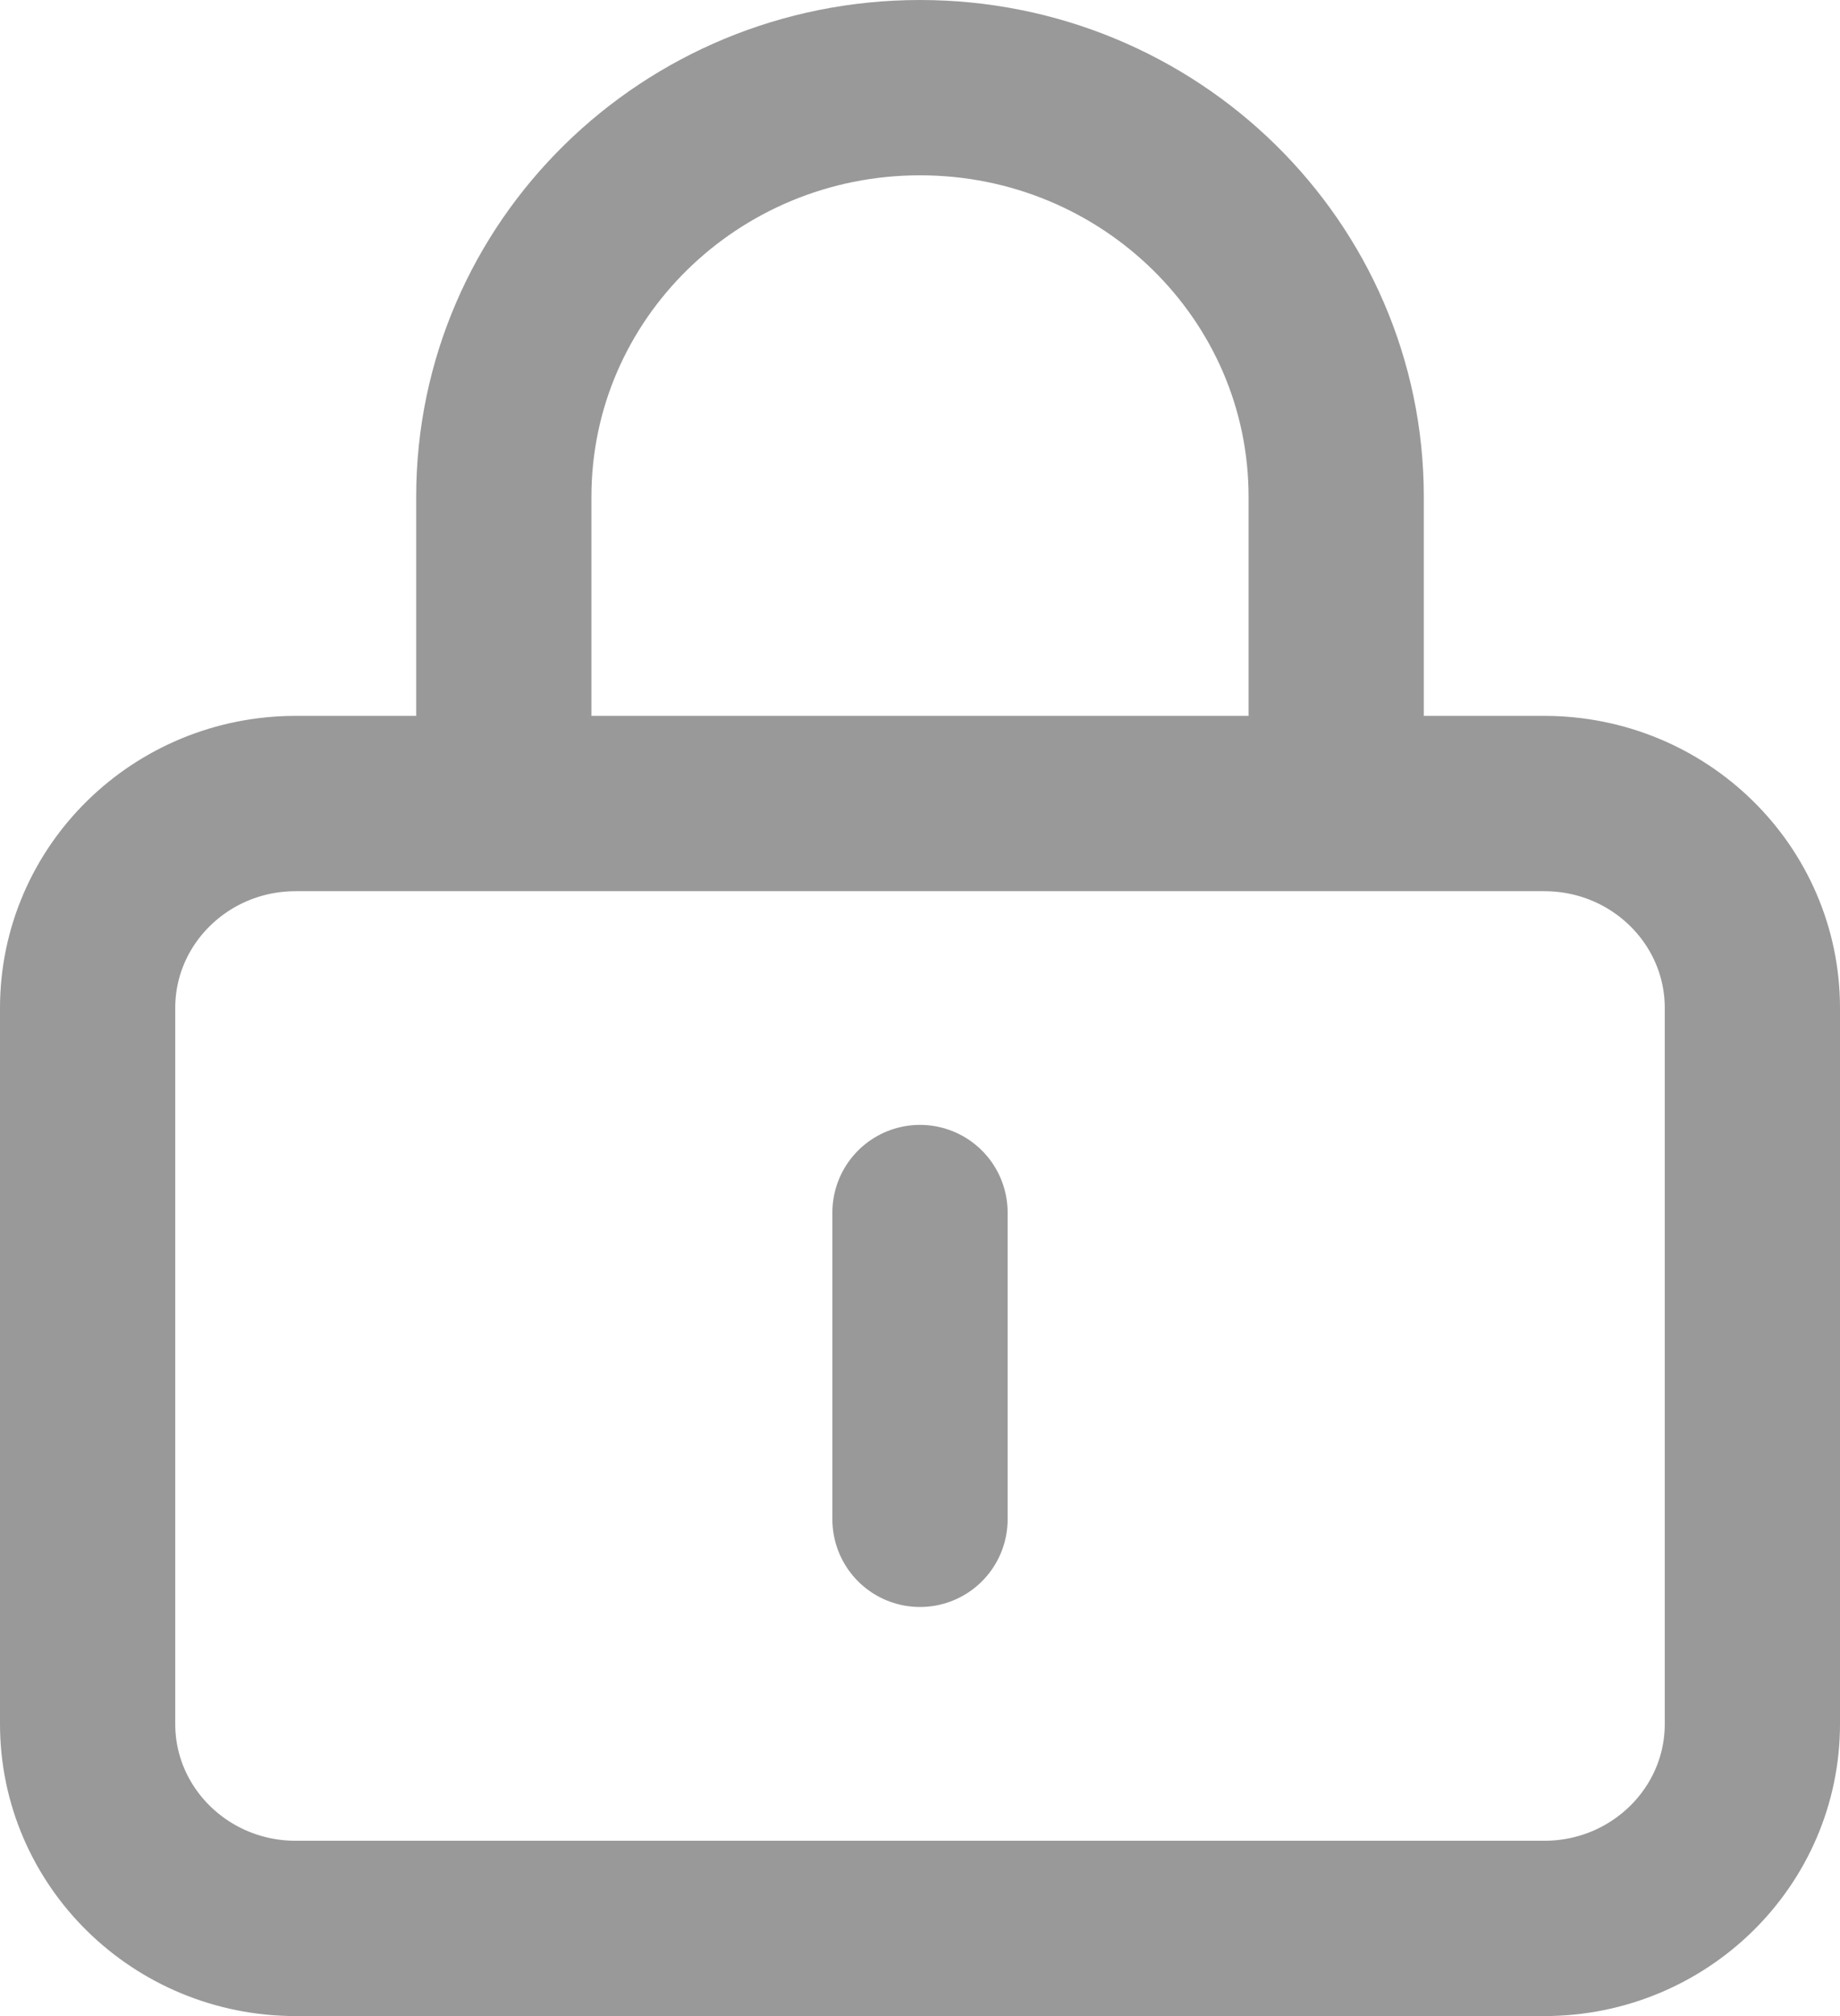 <?xml version="1.0" encoding="UTF-8"?> <svg xmlns="http://www.w3.org/2000/svg" width="21" height="23" viewBox="0 0 21 23" fill="none"><path id="Vector" d="M5.75 9.167H3.375C2.063 9.167 1 10.211 1 11.5V19.667C1 20.955 2.063 22 3.375 22H17.625C18.937 22 20 20.955 20 19.667V11.5C20 10.211 18.937 9.167 17.625 9.167H15.25M5.75 9.167V5.667C5.75 3.089 7.877 1 10.5 1C13.123 1 15.25 3.089 15.25 5.667V9.167M5.75 9.167H15.25M10.5 13.833V17.333" stroke="#999999" stroke-width="2" stroke-linecap="round" stroke-linejoin="round"></path></svg> 